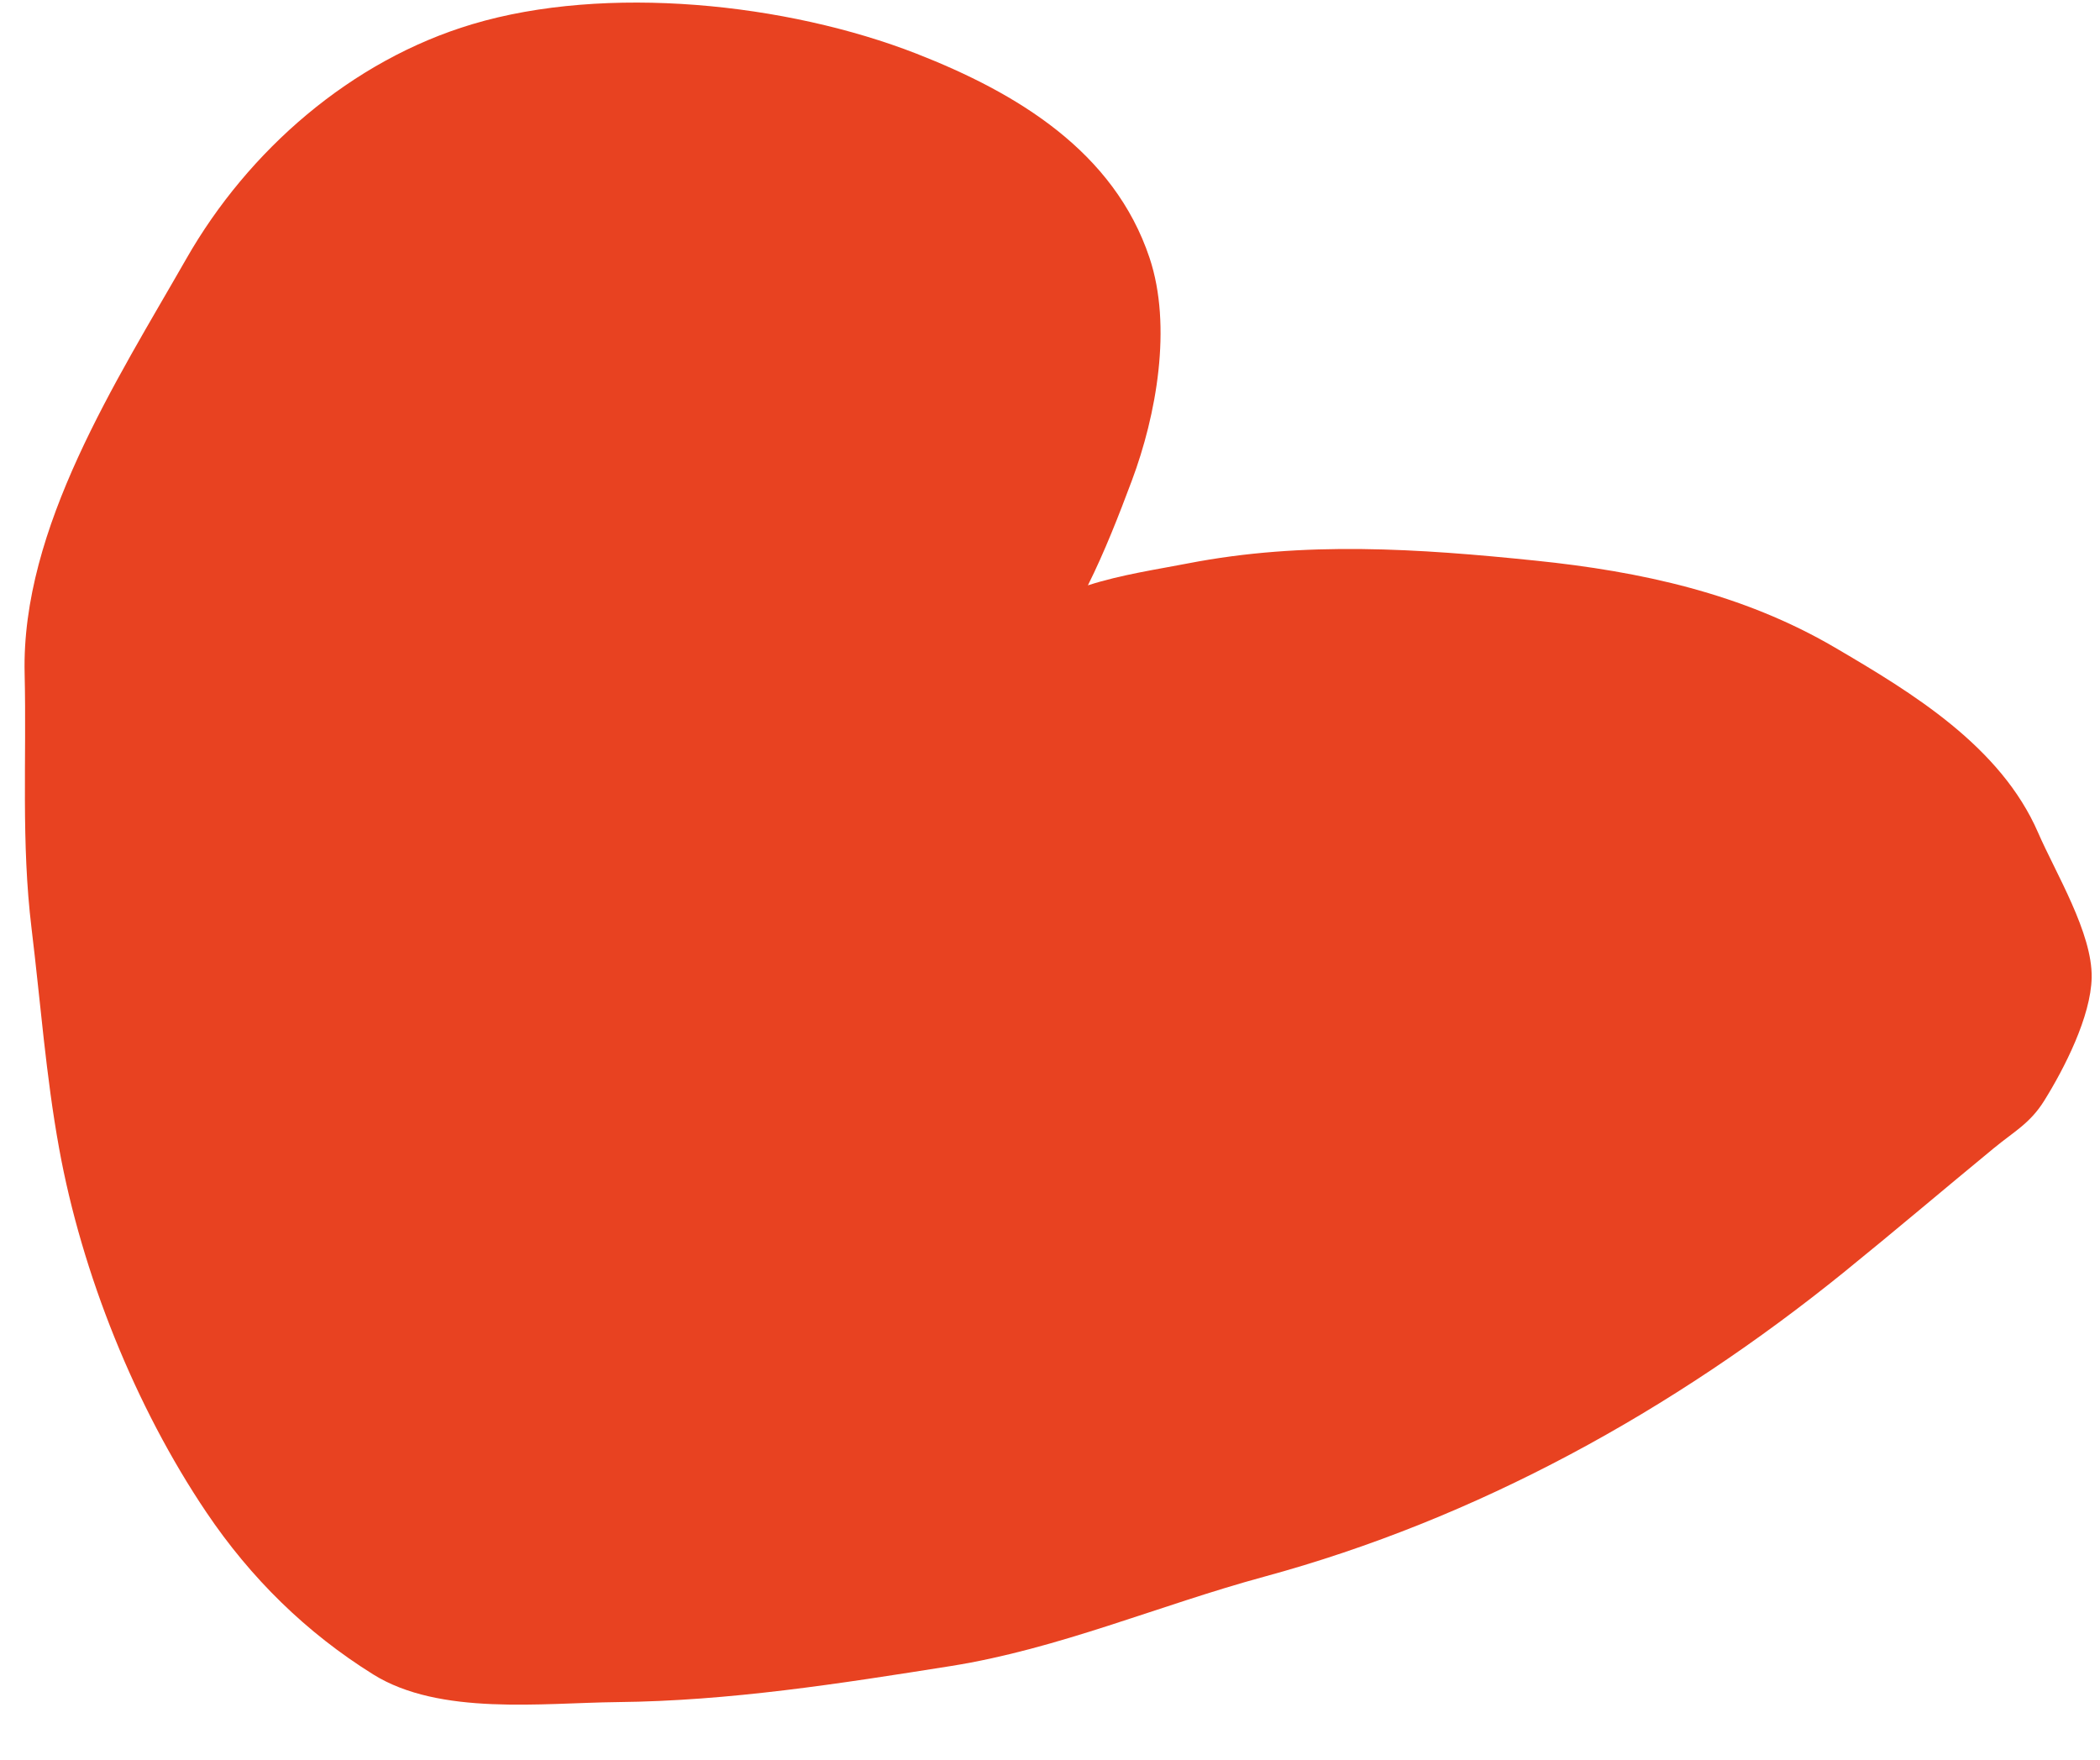 <?xml version="1.0" encoding="UTF-8"?> <svg xmlns="http://www.w3.org/2000/svg" width="37" height="31" viewBox="0 0 37 31" fill="none"><path d="M20.932 9.925C20.399 10.029 19.752 10.123 19.168 10.312C19.465 9.715 19.712 9.082 19.942 8.467C20.373 7.317 20.657 5.751 20.254 4.543C19.628 2.669 17.921 1.639 16.149 0.946C13.858 0.052 10.676 -0.278 8.322 0.426C6.189 1.063 4.374 2.648 3.283 4.558C2.055 6.708 0.373 9.301 0.434 11.866C0.47 13.388 0.371 14.832 0.556 16.357C0.714 17.655 0.808 18.949 1.042 20.233C1.441 22.431 2.382 24.782 3.636 26.642C4.418 27.803 5.397 28.764 6.575 29.498C7.748 30.23 9.554 30 10.875 29.986C12.858 29.966 14.8 29.66 16.751 29.351C18.648 29.05 20.424 28.279 22.269 27.778C26.027 26.758 29.482 24.847 32.495 22.407C33.383 21.688 34.25 20.951 35.13 20.227C35.484 19.935 35.768 19.791 36.016 19.393C36.373 18.821 36.84 17.906 36.853 17.224C36.87 16.441 36.217 15.378 35.91 14.67C35.25 13.15 33.699 12.209 32.325 11.405C30.703 10.456 28.905 10.067 27.059 9.877C25 9.665 22.98 9.528 20.932 9.925Z" fill="#E84221"></path></svg> 